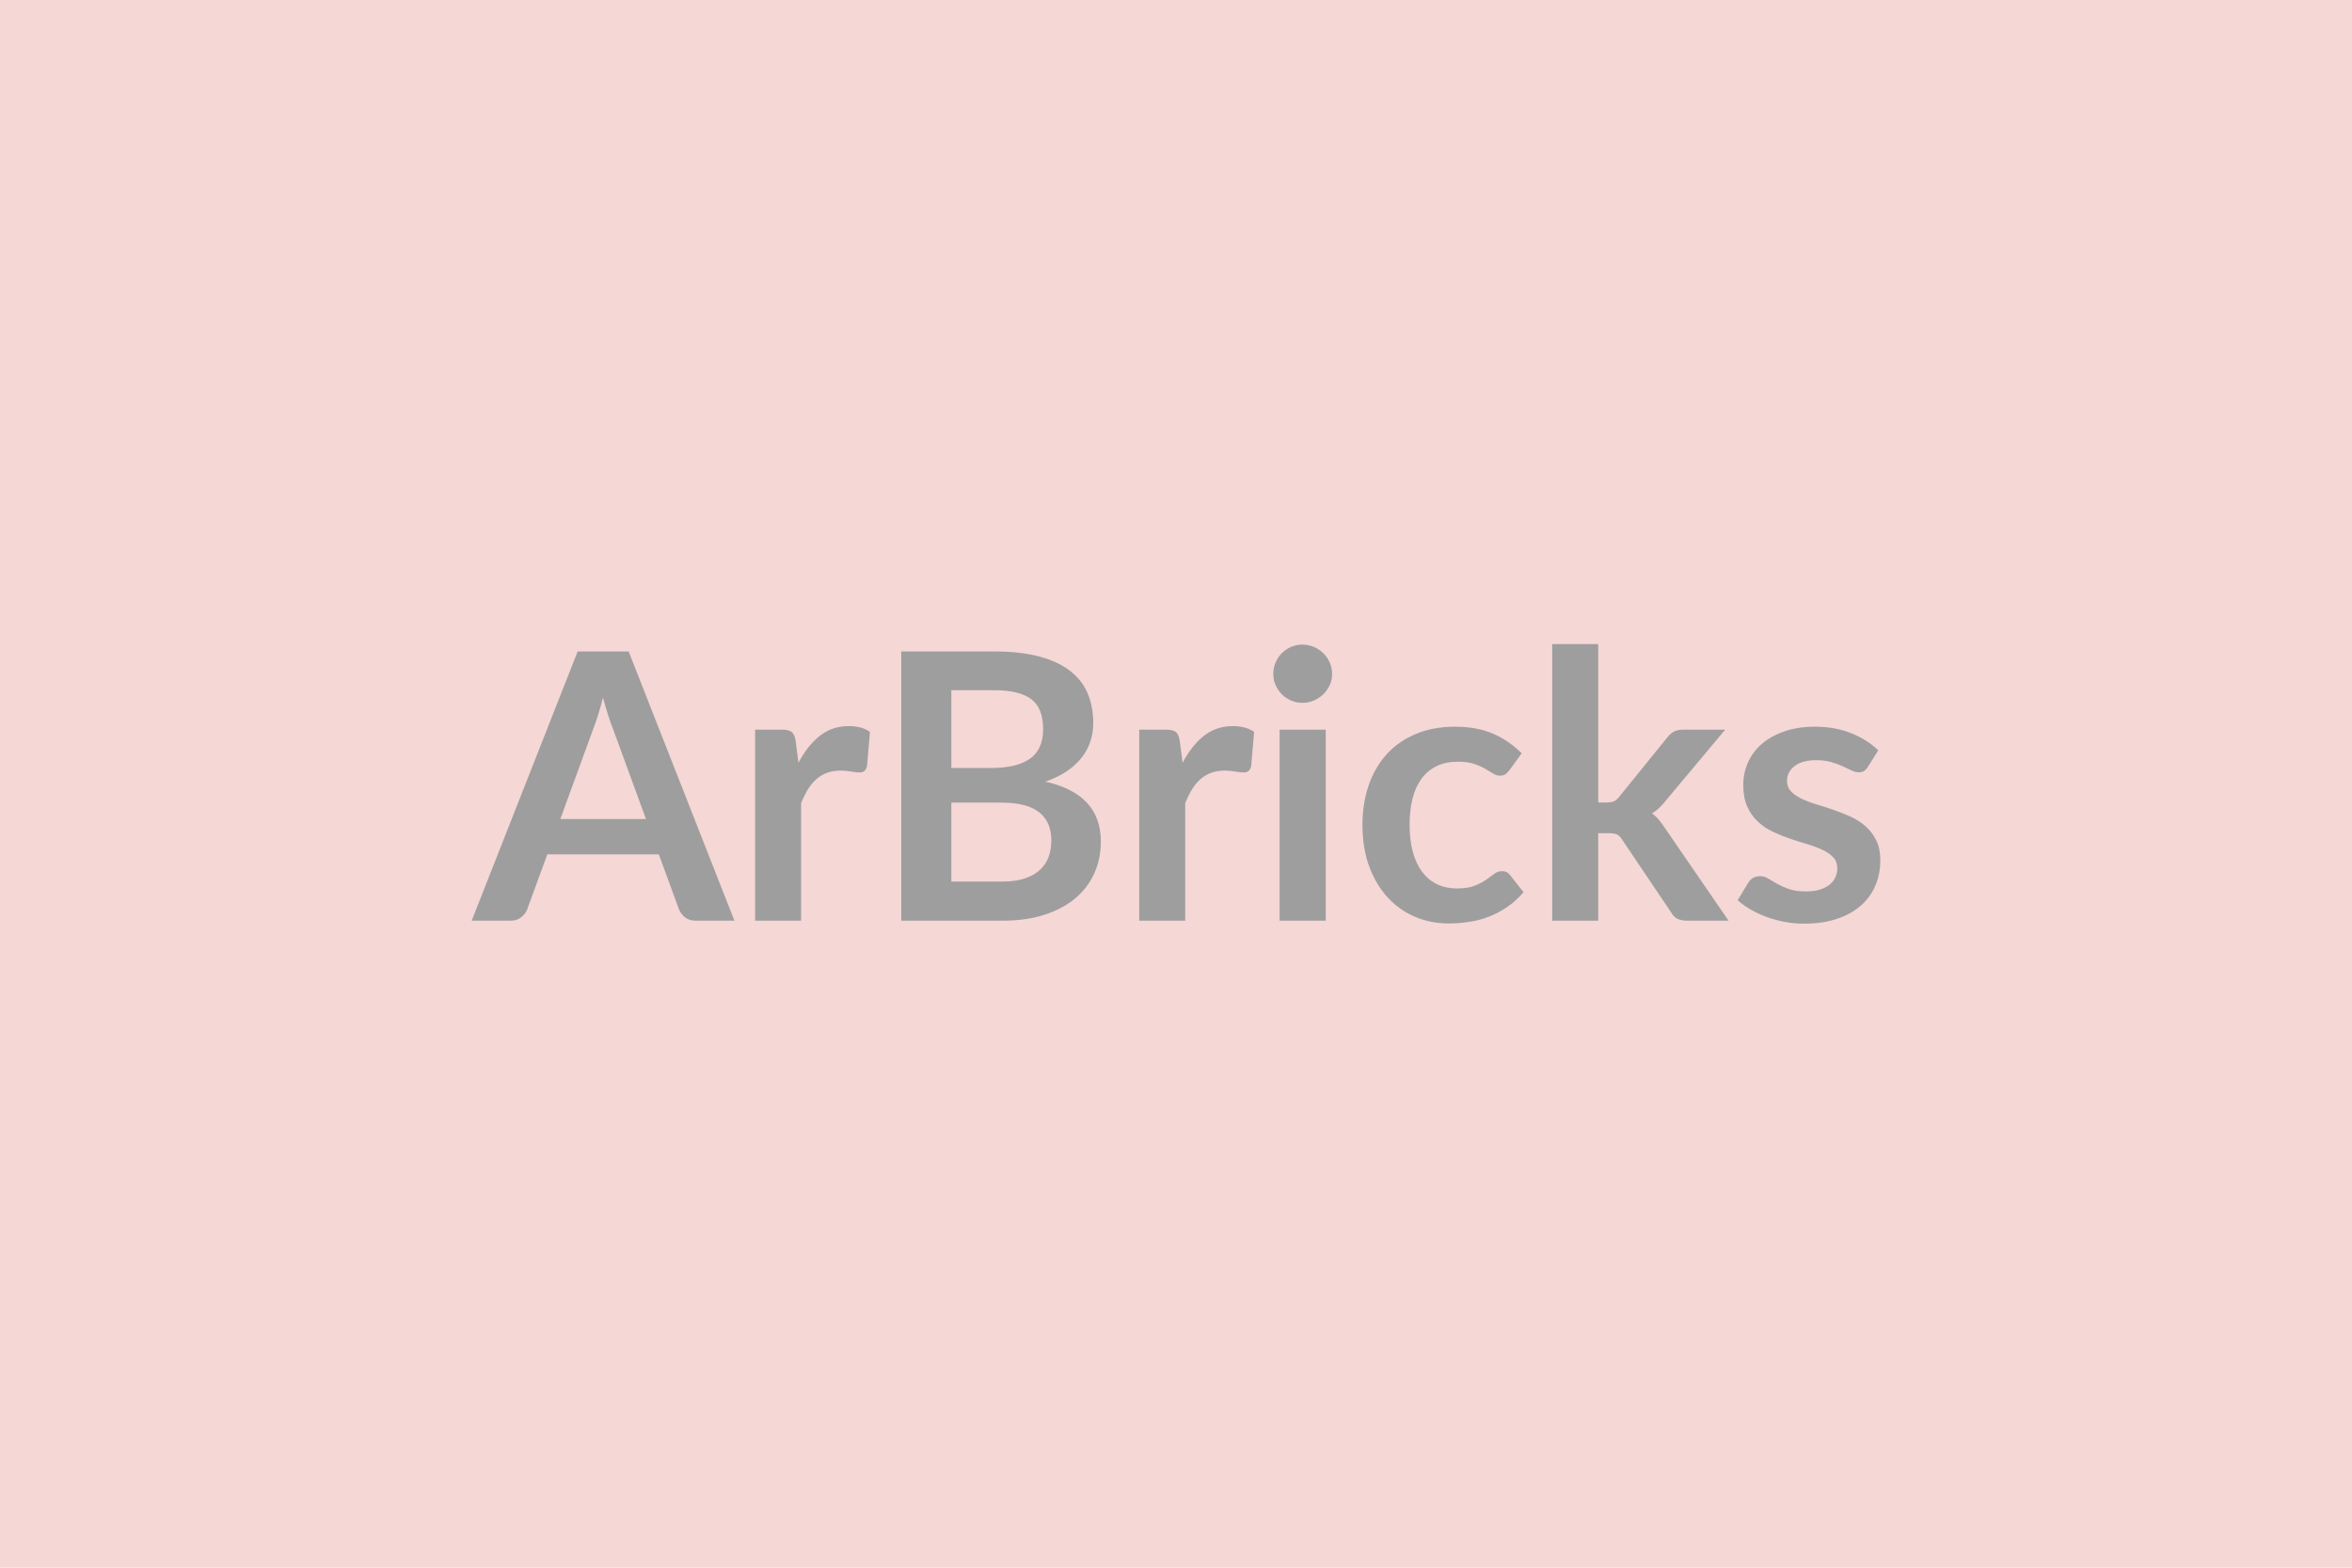 <?xml version="1.0" encoding="UTF-8"?> <svg xmlns="http://www.w3.org/2000/svg" width="600" height="400" viewBox="0 0 600 400"><rect width="100%" height="100%" fill="#f5d7d6"></rect><path fill="#9e9e9e" d="M142.94 208.98h21.85l-8.36-22.85q-.62-1.52-1.28-3.61-.67-2.09-1.33-4.52-.62 2.43-1.28 4.54-.67 2.11-1.29 3.68zm17.43-42.76 26.98 68.69h-9.88q-1.66 0-2.7-.83-1.05-.83-1.57-2.07L168.07 218h-28.45l-5.13 14.01q-.38 1.1-1.48 2-1.09.9-2.7.9h-9.98l27.03-68.69zm42.61 22.9.71 5.51q2.28-4.37 5.42-6.86 3.13-2.5 7.41-2.5 3.37 0 5.41 1.48l-.76 8.78q-.23.86-.69 1.21-.45.36-1.21.36-.71 0-2.11-.24t-2.73-.24q-1.95 0-3.47.57t-2.73 1.64-2.14 2.59q-.92 1.52-1.73 3.47v30.02h-11.73v-48.73h6.88q1.81 0 2.52.64t.95 2.3m39.71 35.82h12.92q3.56 0 5.99-.86 2.42-.86 3.87-2.28 1.45-1.43 2.09-3.32.64-1.91.64-4.04 0-2.24-.71-4.02-.72-1.78-2.24-3.04t-3.92-1.92q-2.39-.67-5.77-.67h-12.87zm10.88-48.83h-10.88v19.85h10.17q6.55 0 9.9-2.38 3.35-2.37 3.35-7.55 0-5.36-3.04-7.64t-9.5-2.28m-23.66-9.89h23.66q6.74 0 11.54 1.29 4.8 1.28 7.86 3.66 3.07 2.37 4.49 5.74 1.43 3.37 1.43 7.6 0 2.42-.72 4.63-.71 2.21-2.21 4.14-1.49 1.92-3.8 3.49-2.3 1.56-5.48 2.66 14.15 3.18 14.15 15.29 0 4.37-1.66 8.08-1.66 3.7-4.84 6.39-3.19 2.68-7.84 4.2-4.66 1.52-10.64 1.52h-25.94zm71.06 22.9.72 5.51q2.28-4.37 5.41-6.86 3.14-2.5 7.41-2.5 3.37 0 5.42 1.48l-.76 8.78q-.24.86-.69 1.21-.45.36-1.21.36-.72 0-2.12-.24t-2.73-.24q-1.95 0-3.47.57t-2.73 1.64-2.14 2.59q-.92 1.52-1.73 3.47v30.02h-11.73v-48.73h6.89q1.8 0 2.51.64.72.64.95 2.3m25.46-2.94h11.78v48.73h-11.78zm13.4-14.21q0 1.52-.62 2.85t-1.64 2.33-2.4 1.59q-1.37.59-2.94.59-1.52 0-2.88-.59-1.35-.59-2.35-1.59-.99-1-1.59-2.33-.59-1.33-.59-2.85 0-1.56.59-2.94.6-1.38 1.59-2.38 1-.99 2.35-1.59 1.36-.59 2.88-.59 1.57 0 2.94.59 1.38.6 2.4 1.59 1.02 1 1.64 2.38t.62 2.94m48.35 20.24-3.08 4.27q-.53.67-1.03 1.05-.49.38-1.44.38-.91 0-1.76-.55-.86-.54-2.04-1.23-1.19-.69-2.83-1.24-1.64-.54-4.06-.54-3.09 0-5.42 1.11-2.32 1.12-3.87 3.21-1.54 2.09-2.3 5.06t-.76 6.72q0 3.89.83 6.93t2.4 5.11q1.57 2.06 3.8 3.13t5.03 1.07q2.81 0 4.54-.69t2.92-1.52 2.07-1.52q.88-.68 1.97-.68 1.42 0 2.14 1.09l3.37 4.27q-1.95 2.28-4.23 3.83-2.28 1.54-4.73 2.47-2.44.92-5.03 1.3t-5.15.38q-4.52 0-8.51-1.68-3.99-1.69-6.98-4.92t-4.73-7.91q-1.73-4.68-1.73-10.66 0-5.37 1.54-9.95 1.55-4.59 4.54-7.94t7.41-5.24q4.42-1.9 10.17-1.9 5.46 0 9.57 1.75 4.11 1.76 7.38 5.04m7.79-27.88h11.74v40.42h2.18q1.19 0 1.88-.31t1.4-1.26l12.11-14.96q.76-1 1.69-1.52.92-.52 2.4-.52h10.73l-15.15 18.09q-1.62 2.14-3.52 3.28 1 .71 1.78 1.66.79.95 1.5 2.04l16.25 23.66h-10.6q-1.37 0-2.37-.45t-1.66-1.64l-12.45-18.48q-.66-1.09-1.38-1.42-.71-.33-2.13-.33h-2.66v22.32h-11.74zm83.18 27.12-2.66 4.23q-.48.75-1 1.06t-1.33.31q-.86 0-1.83-.47-.97-.48-2.26-1.07-1.28-.59-2.92-1.07t-3.87-.48q-3.47 0-5.44 1.48-1.97 1.47-1.97 3.84 0 1.57 1.02 2.64t2.71 1.88 3.82 1.45q2.14.64 4.35 1.4t4.35 1.73q2.13.98 3.82 2.47 1.69 1.5 2.71 3.59t1.02 5.03q0 3.52-1.26 6.49-1.26 2.96-3.73 5.13-2.47 2.16-6.1 3.37-3.64 1.21-8.39 1.21-2.51 0-4.91-.45t-4.61-1.26-4.09-1.9q-1.87-1.09-3.3-2.37l2.71-4.47q.52-.81 1.24-1.24.71-.42 1.8-.42t2.07.62q.97.61 2.25 1.33 1.29.71 3.02 1.33 1.73.61 4.39.61 2.09 0 3.59-.5t2.47-1.3q.97-.81 1.42-1.88.46-1.07.46-2.21 0-1.71-1.03-2.8-1.02-1.09-2.7-1.9-1.69-.81-3.85-1.45t-4.42-1.4q-2.25-.76-4.42-1.78-2.16-1.02-3.84-2.59-1.69-1.57-2.71-3.85t-1.02-5.51q0-2.99 1.19-5.7 1.18-2.71 3.49-4.72 2.3-2.02 5.74-3.23 3.45-1.21 7.96-1.21 5.04 0 9.17 1.66t6.89 4.37"></path></svg> 